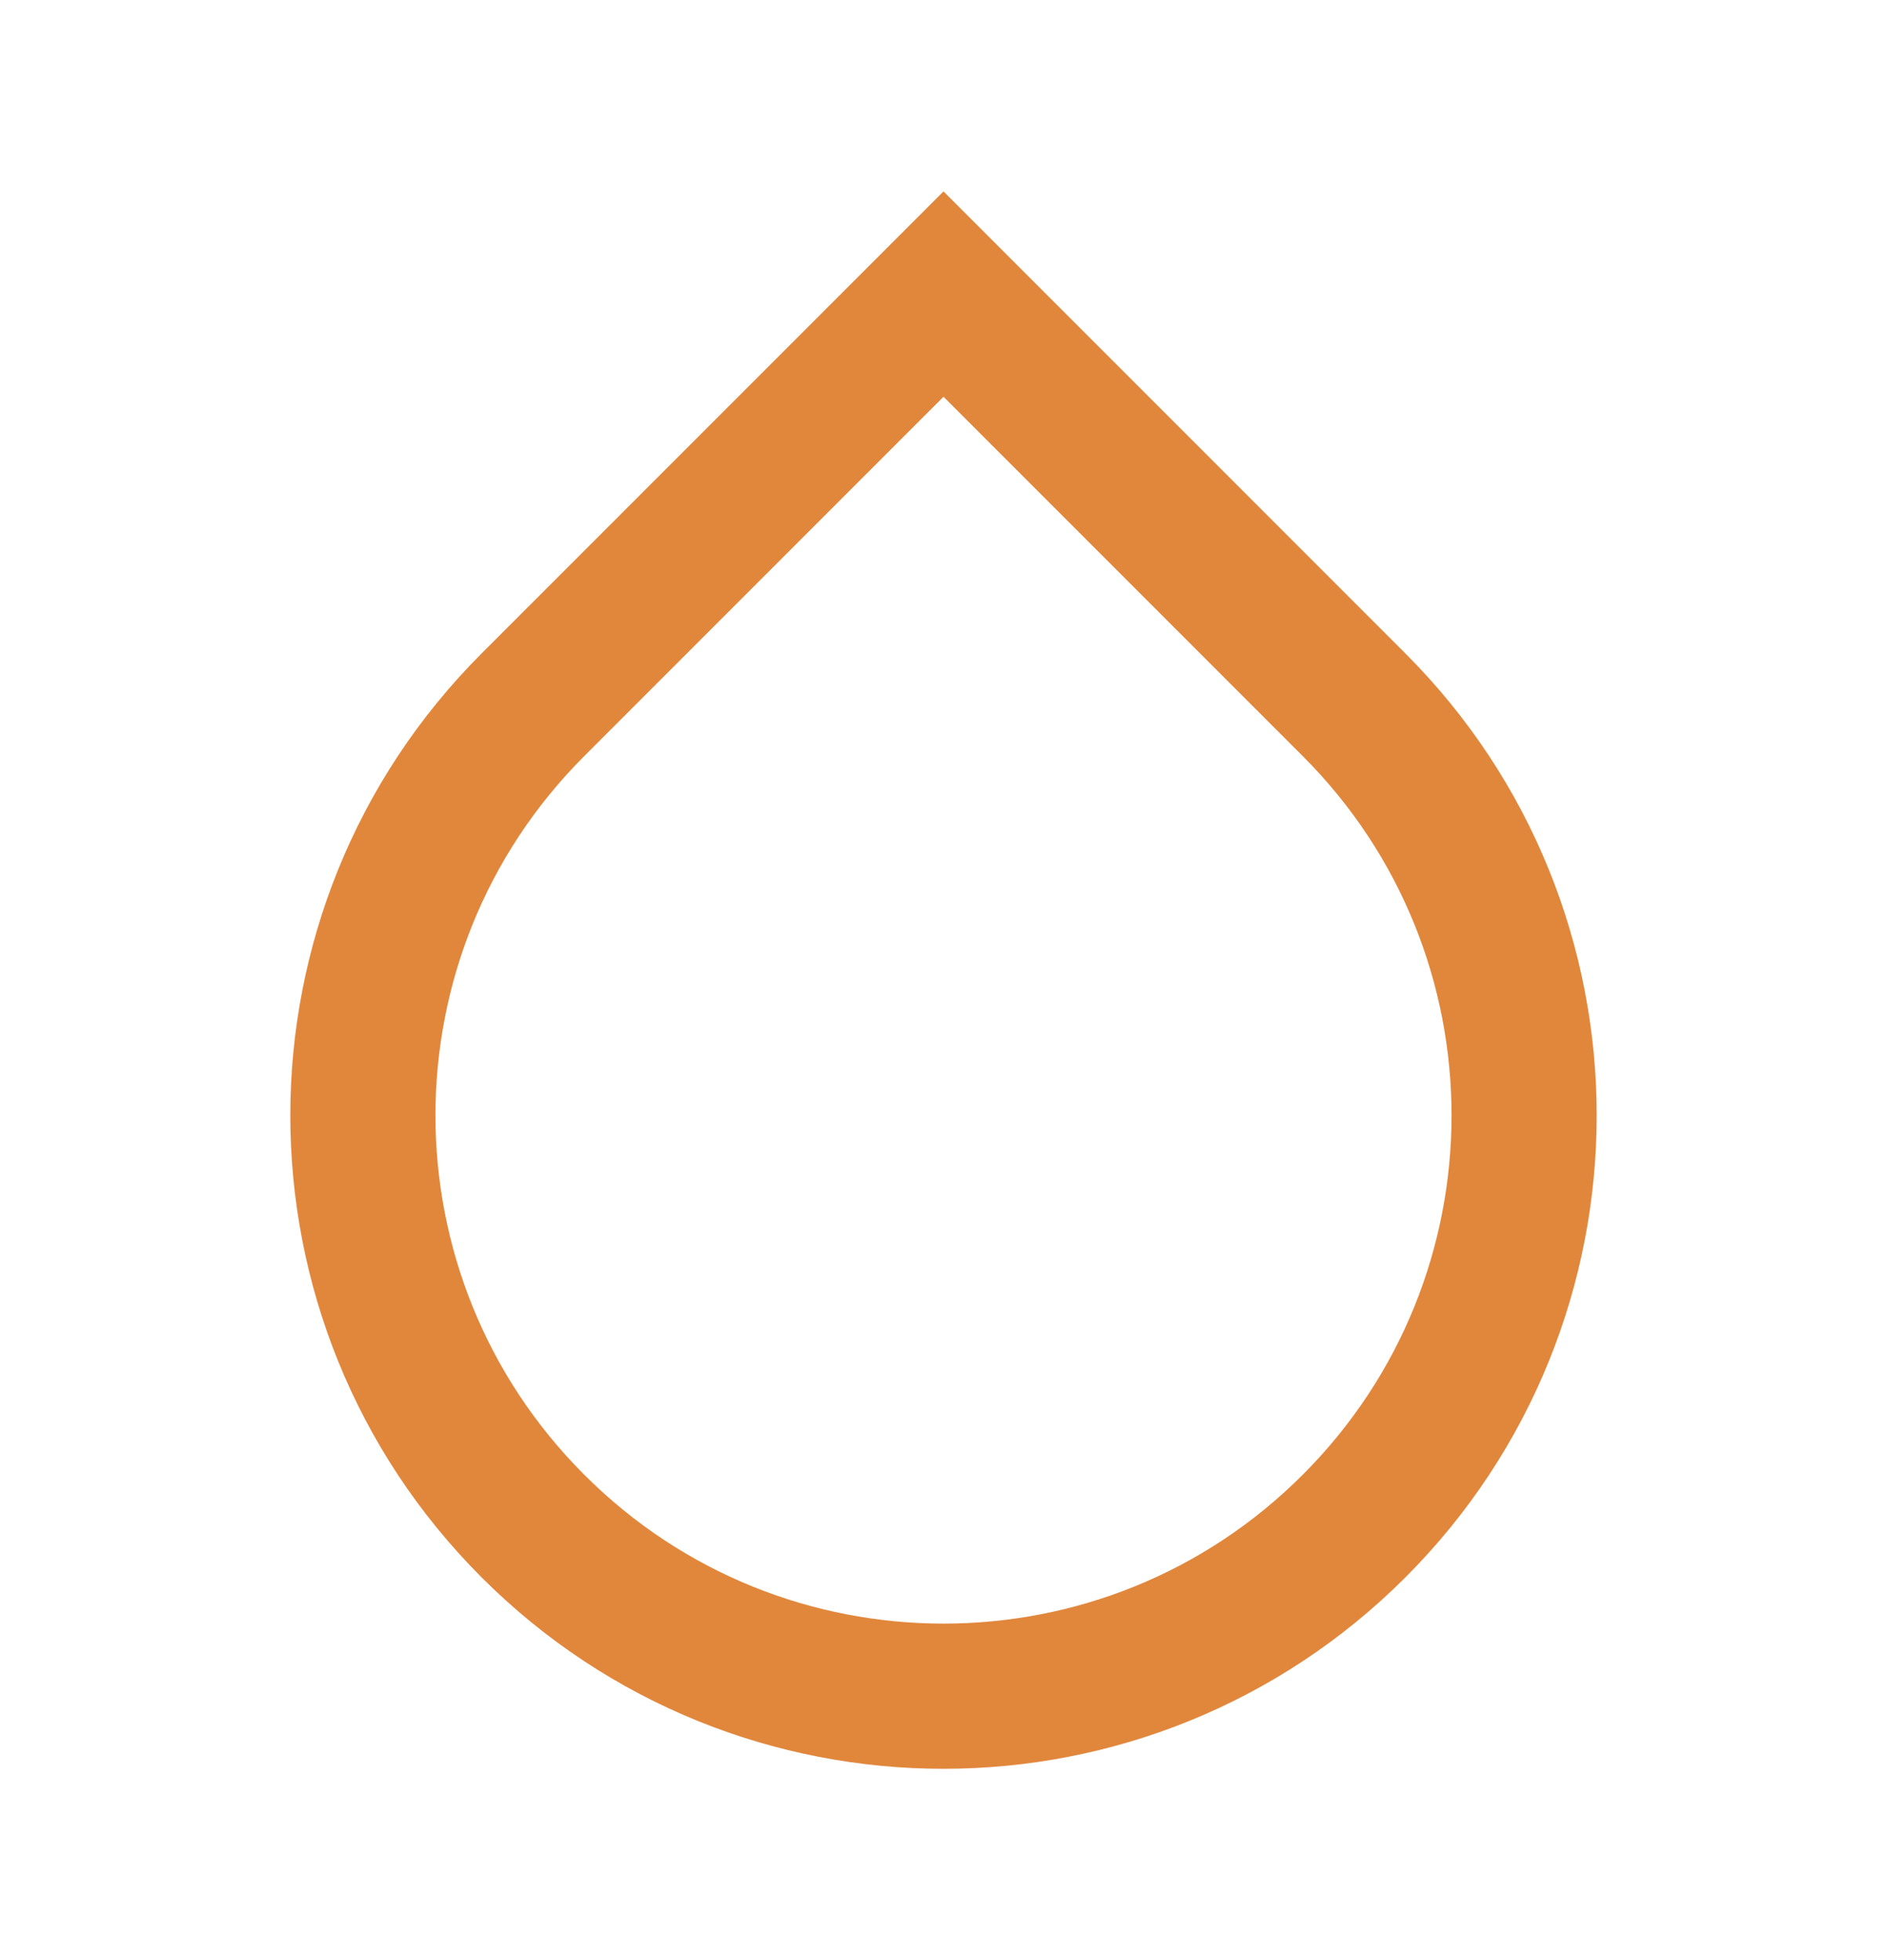 <?xml version="1.0" encoding="UTF-8"?> <svg xmlns="http://www.w3.org/2000/svg" width="26" height="27" viewBox="0 0 26 27" fill="none"><path d="M18.657 9.708C21.781 12.832 21.781 17.897 18.657 21.021C15.533 24.146 10.467 24.146 7.343 21.021C4.219 17.897 4.219 12.832 7.343 9.708L13 4.051L18.657 9.708Z" stroke="#E1873C" stroke-width="2"></path></svg> 
